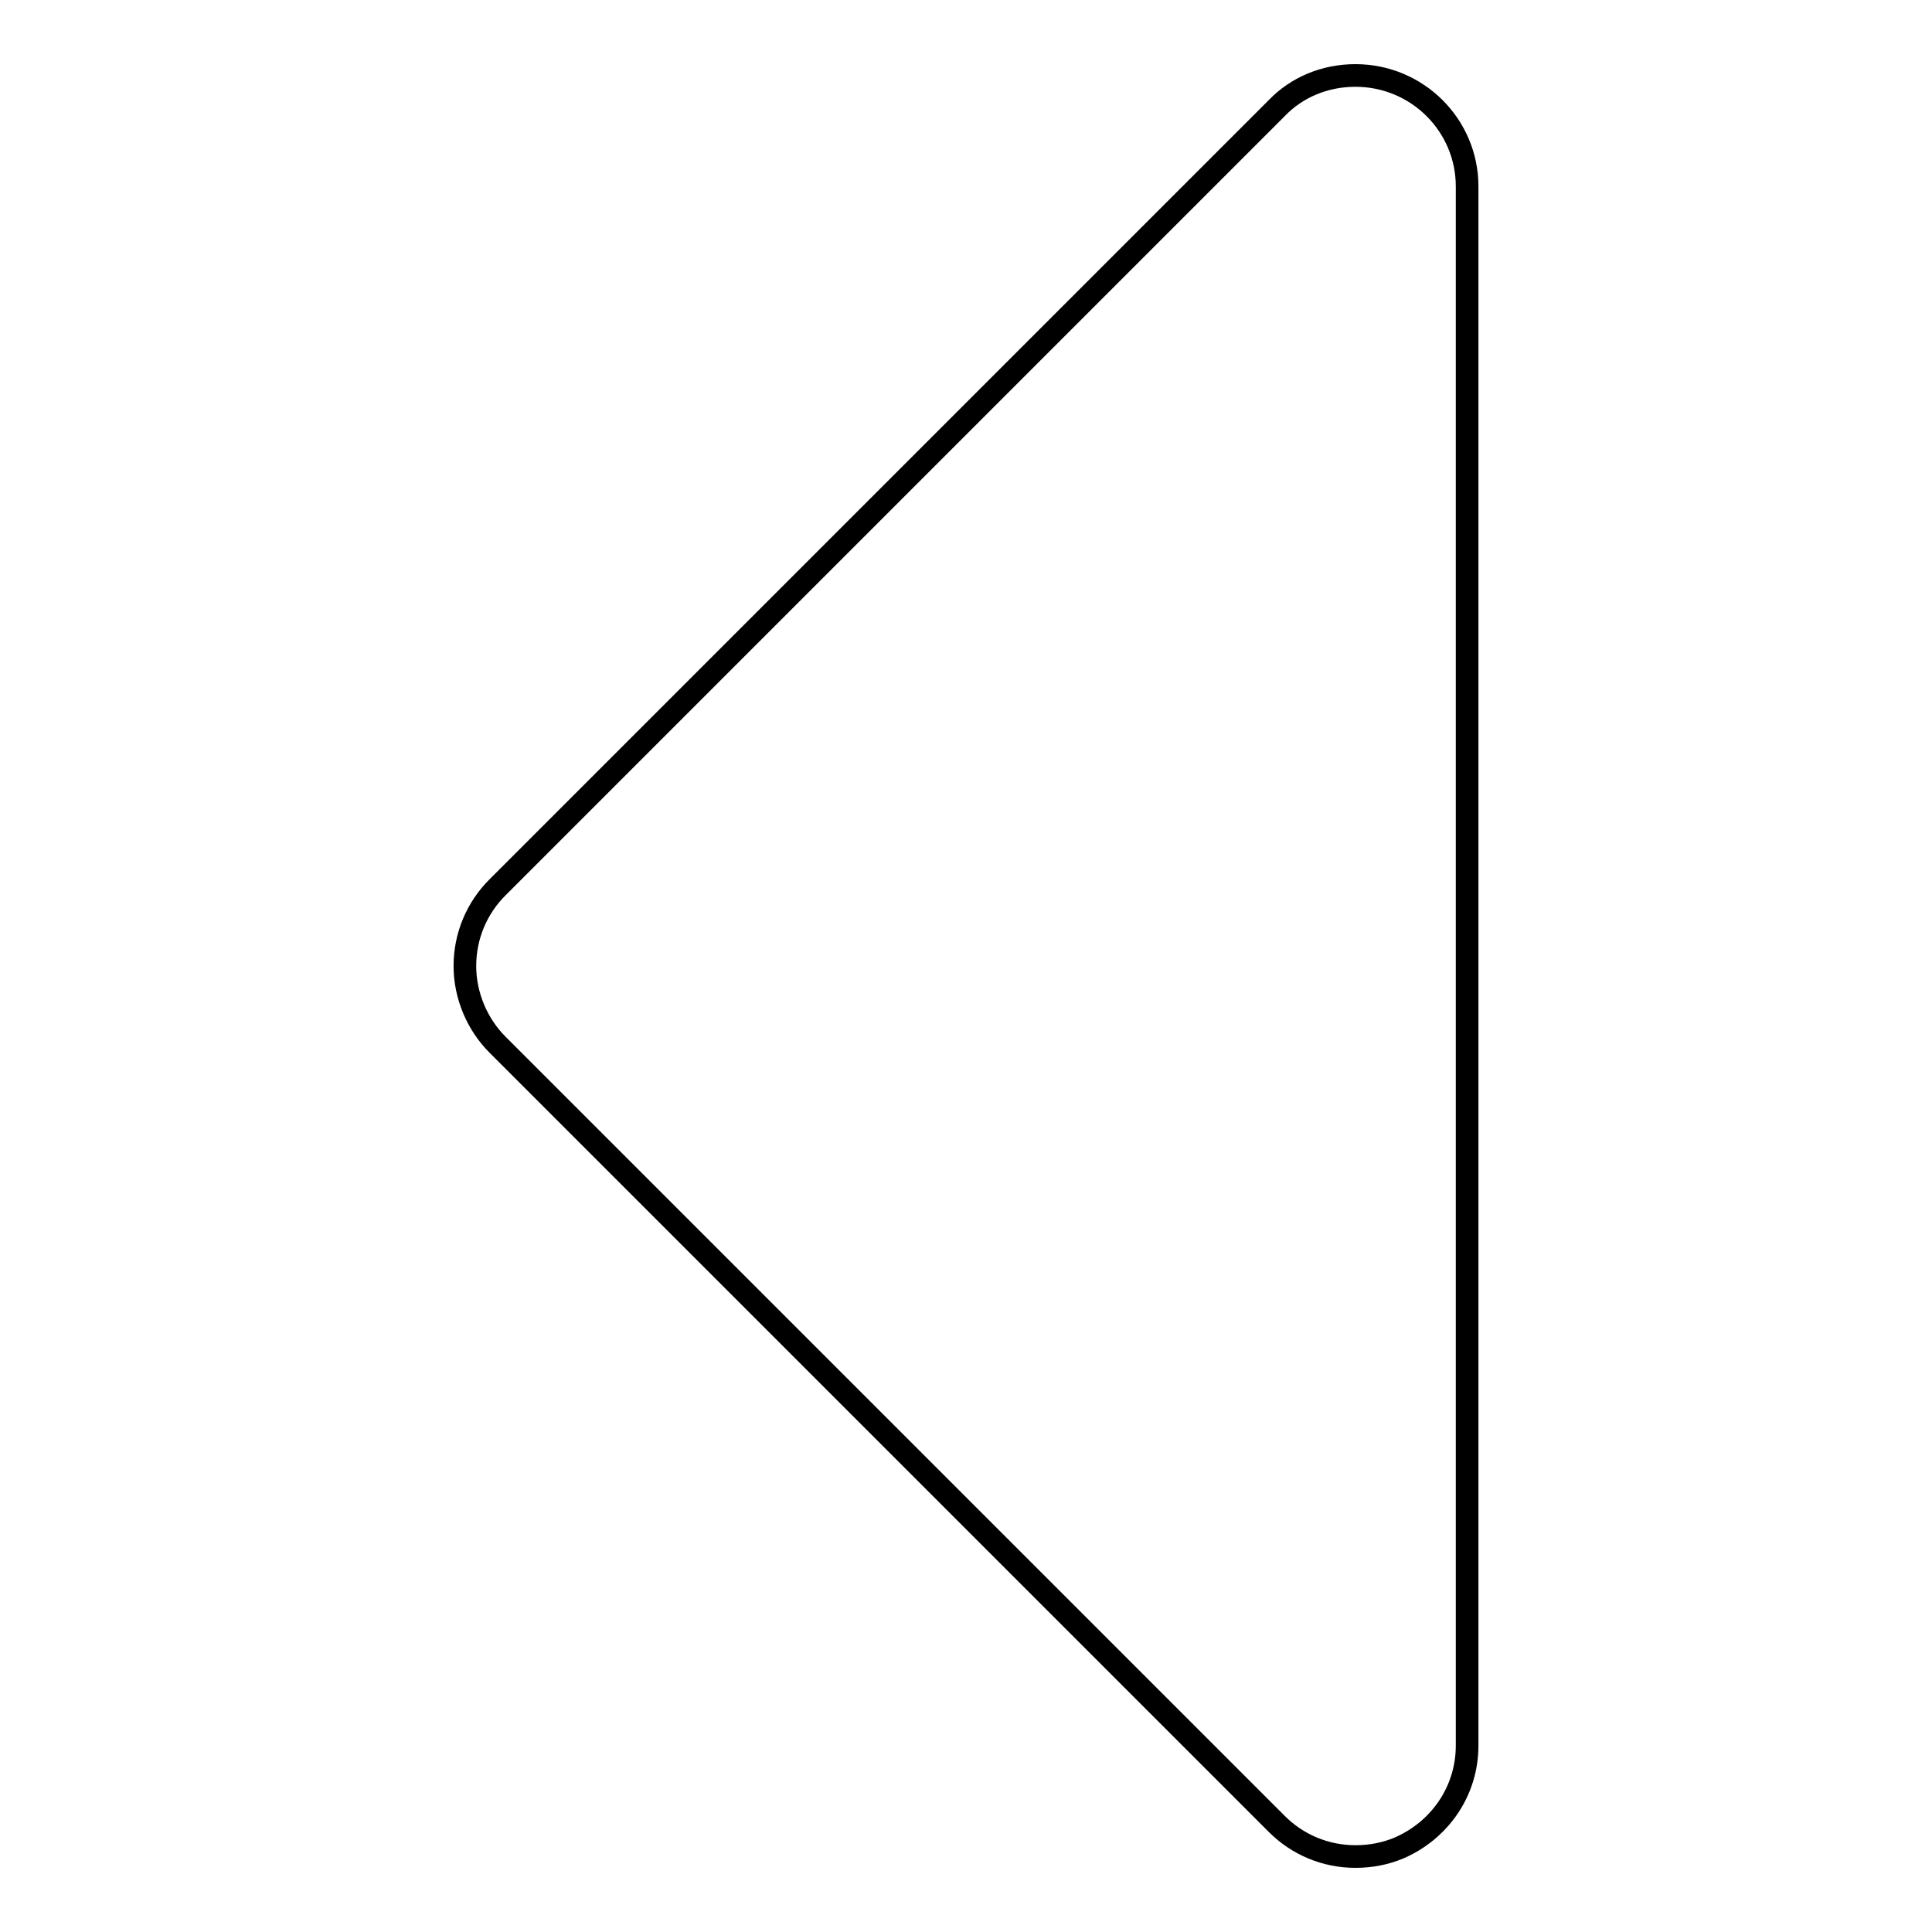 <?xml version="1.0" encoding="utf-8"?>
<!-- Svg Vector Icons : http://www.onlinewebfonts.com/icon -->
<!DOCTYPE svg PUBLIC "-//W3C//DTD SVG 1.1//EN" "http://www.w3.org/Graphics/SVG/1.1/DTD/svg11.dtd">
<svg version="1.1" xmlns="http://www.w3.org/2000/svg" xmlns:xlink="http://www.w3.org/1999/xlink" x="0px" y="0px" viewBox="0 0 256 256" enable-background="new 0 0 256 256" xml:space="preserve">
<g> <path stroke-width="3" fill-opacity="0" stroke="#000000"  d="M185.3,244.9c5.4-2.3,9.1-7.5,9.1-13.6v0V24.7c0-8.1-6.6-14.7-14.8-14.7c-4.1,0-7.8,1.6-10.4,4.3 L65.9,117.6c-2.7,2.7-4.3,6.4-4.3,10.4s1.7,7.8,4.3,10.4l103.3,103.3c2.7,2.7,6.4,4.3,10.4,4.3C181.7,246,183.6,245.6,185.3,244.9 L185.3,244.9z"/></g>
</svg>